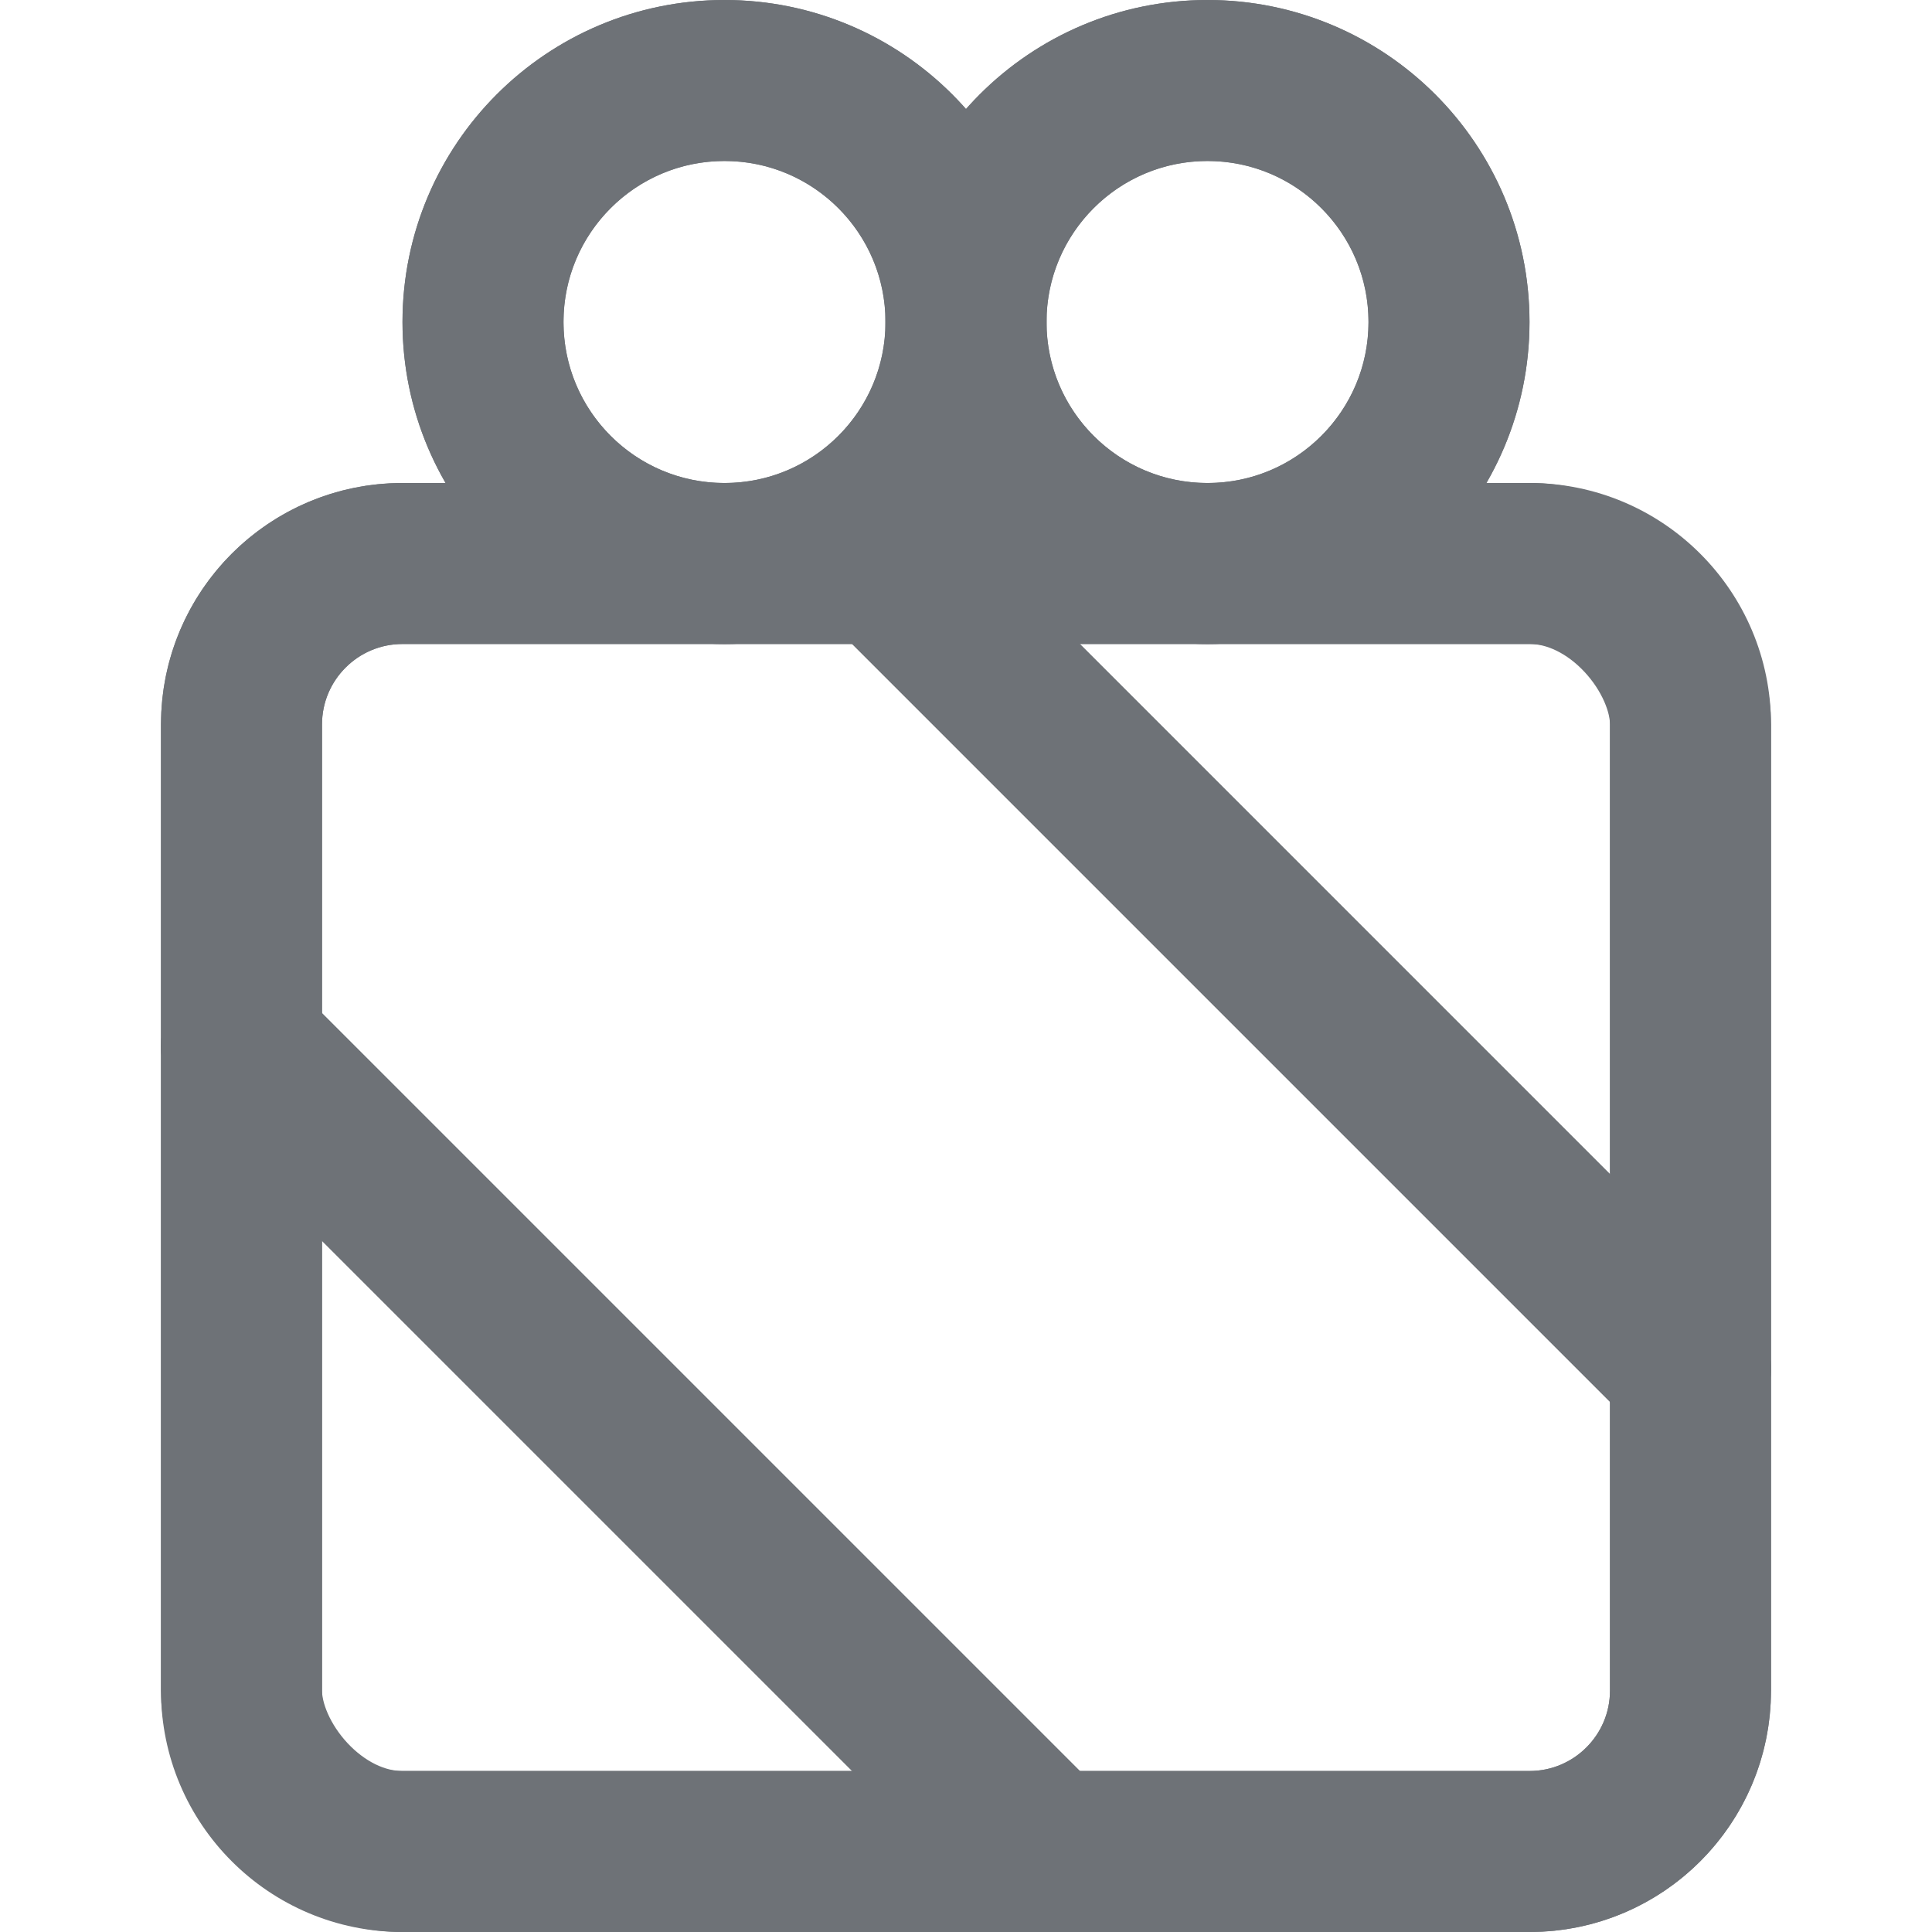 <svg width="24" height="24" viewBox="0 0 24 24" fill="none" xmlns="http://www.w3.org/2000/svg">
<g clip-path="url(#clip0_6034_6525)">
<rect x="3" y="7" width="18" height="16" rx="2" stroke="#6E7277" stroke-width="2"/>
<circle cx="9" cy="4" r="3" stroke="#6E7277" stroke-width="2"/>
<circle cx="15" cy="4" r="3" stroke="#6E7277" stroke-width="2"/>
<path d="M3 13L13 23" stroke="#6E7277" stroke-width="2" stroke-linecap="round"/>
<path d="M11 7L21 17" stroke="#6E7277" stroke-width="2" stroke-linecap="round"/>
<path fill-rule="evenodd" clip-rule="evenodd" d="M2 9C2 7.343 3.343 6 5 6H19C20.657 6 22 7.343 22 9V21C22 22.657 20.657 24 19 24H5C3.343 24 2 22.657 2 21V9ZM5 8C4.448 8 4 8.448 4 9V21C4 21.552 4.448 22 5 22H19C19.552 22 20 21.552 20 21V9C20 8.448 19.552 8 19 8H5Z" fill="#6E7277"/>
<path fill-rule="evenodd" clip-rule="evenodd" d="M9 6C10.105 6 11 5.105 11 4C11 2.895 10.105 2 9 2C7.895 2 7 2.895 7 4C7 5.105 7.895 6 9 6ZM9 8C11.209 8 13 6.209 13 4C13 1.791 11.209 0 9 0C6.791 0 5 1.791 5 4C5 6.209 6.791 8 9 8Z" fill="#6E7277"/>
<path fill-rule="evenodd" clip-rule="evenodd" d="M15 6C16.105 6 17 5.105 17 4C17 2.895 16.105 2 15 2C13.895 2 13 2.895 13 4C13 5.105 13.895 6 15 6ZM15 8C17.209 8 19 6.209 19 4C19 1.791 17.209 0 15 0C12.791 0 11 1.791 11 4C11 6.209 12.791 8 15 8Z" fill="#6E7277"/>
<path fill-rule="evenodd" clip-rule="evenodd" d="M2.293 12.293C2.683 11.902 3.317 11.902 3.707 12.293L13.707 22.293C14.098 22.683 14.098 23.317 13.707 23.707C13.317 24.098 12.683 24.098 12.293 23.707L2.293 13.707C1.902 13.317 1.902 12.683 2.293 12.293Z" fill="#6E7277"/>
<path fill-rule="evenodd" clip-rule="evenodd" d="M10.293 6.293C10.683 5.902 11.317 5.902 11.707 6.293L21.707 16.293C22.098 16.683 22.098 17.317 21.707 17.707C21.317 18.098 20.683 18.098 20.293 17.707L10.293 7.707C9.902 7.317 9.902 6.683 10.293 6.293Z" fill="#6E7277"/>
</g>
<defs>
<clipPath id="clip0_6034_6525">
<rect width="24" height="24" fill="white"/>
</clipPath>
</defs>
</svg>
